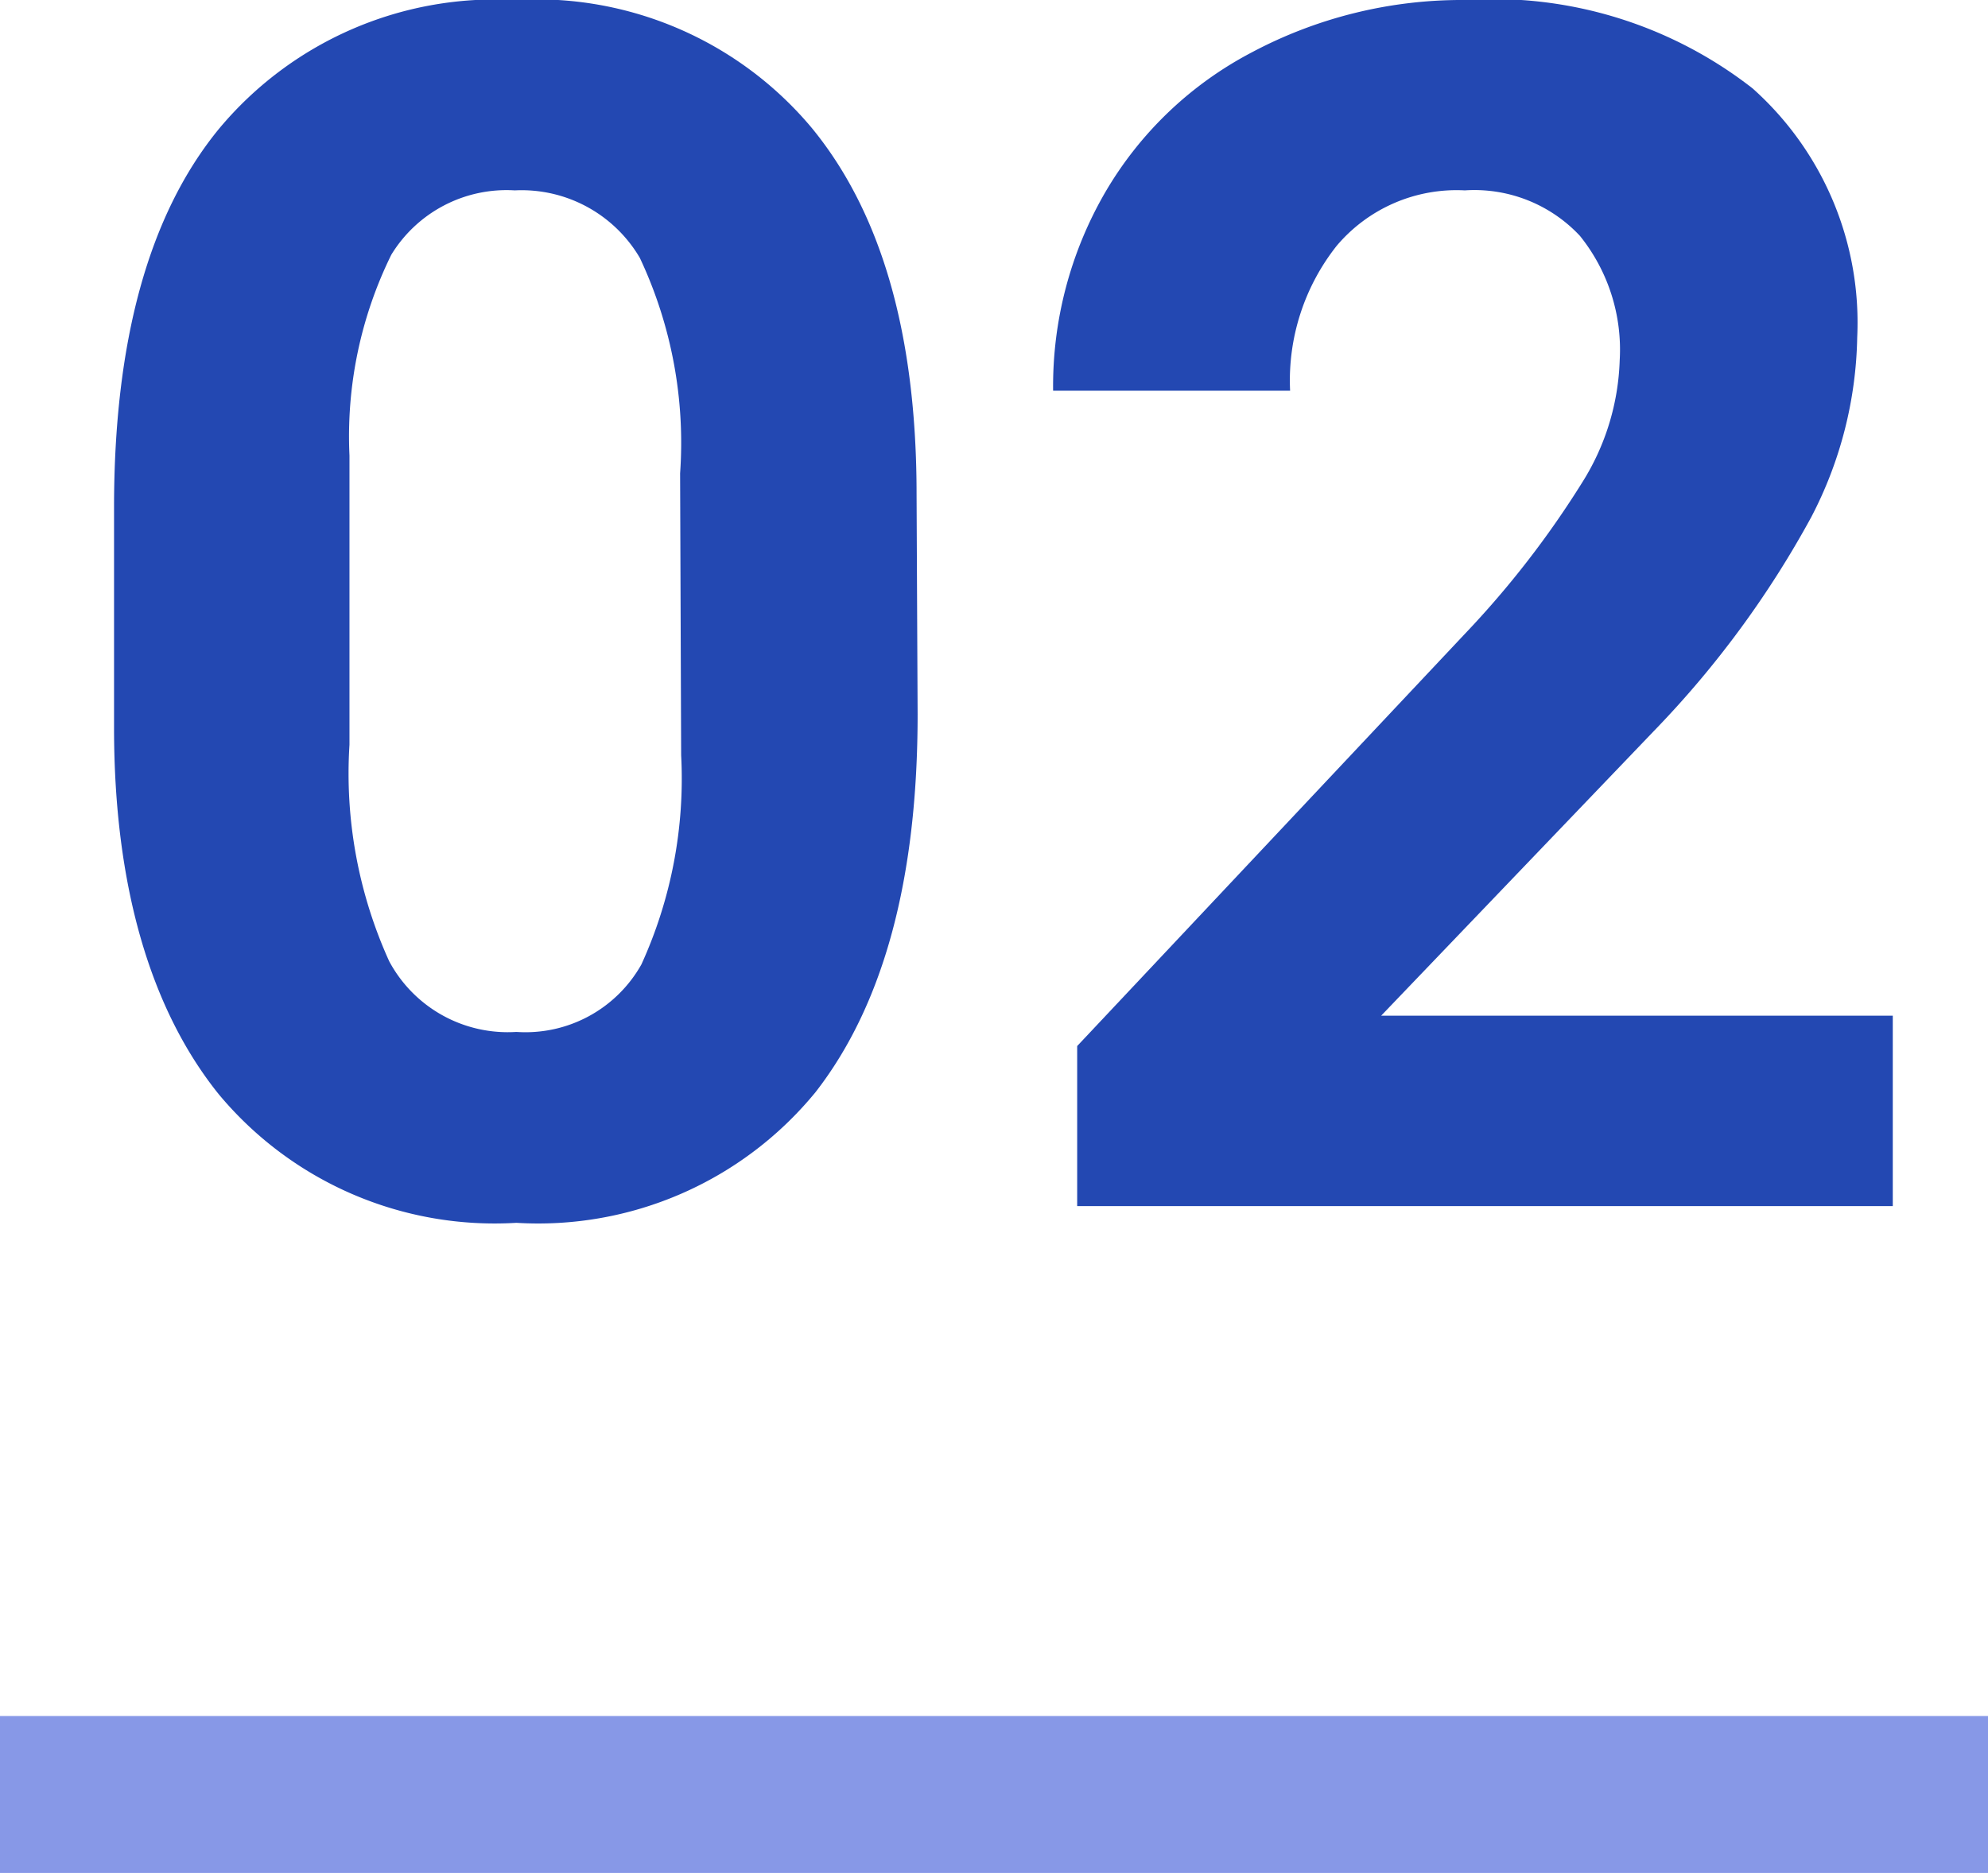<svg xmlns="http://www.w3.org/2000/svg" viewBox="0 0 38 35.81"><defs><style>.cls-1{fill:#2348b2;}.cls-2{fill:#8798e7;}</style></defs><g id="レイヤー_2" data-name="レイヤー 2"><g id="txt"><path class="cls-1" d="M17.54,13.66q0,4.71-1.95,7.22a6.85,6.85,0,0,1-5.72,2.5,6.86,6.86,0,0,1-5.69-2.46c-1.31-1.63-2-4-2-7V9.7c0-3.17.66-5.59,2-7.23A6.87,6.87,0,0,1,9.84,0a6.86,6.86,0,0,1,5.68,2.45q2,2.44,2,7ZM13,9.05a8.3,8.3,0,0,0-.77-4.12A2.62,2.62,0,0,0,9.84,3.64,2.58,2.58,0,0,0,7.48,4.87a7.86,7.86,0,0,0-.8,3.84v5.53a8.68,8.68,0,0,0,.76,4.14,2.57,2.57,0,0,0,2.43,1.35,2.54,2.54,0,0,0,2.39-1.29,8.56,8.56,0,0,0,.76-4Z"/><path class="cls-1" d="M36.18,23.06H20.59V20L28,12.12a18,18,0,0,0,2.24-2.89,4.65,4.65,0,0,0,.72-2.34,3.47,3.47,0,0,0-.76-2.38A2.76,2.76,0,0,0,28,3.64,3,3,0,0,0,25.55,4.7a4.15,4.15,0,0,0-.89,2.77H20.13a7.39,7.39,0,0,1,1-3.8A7,7,0,0,1,23.93,1,8.55,8.55,0,0,1,28,0,8.06,8.06,0,0,1,33.5,1.69a6,6,0,0,1,2,4.76,7.71,7.71,0,0,1-.88,3.44,18.75,18.75,0,0,1-3,4.08L26.4,19.42h9.78Z"/><rect class="cls-2" y="32.81" width="38" height="3"/></g></g></svg>